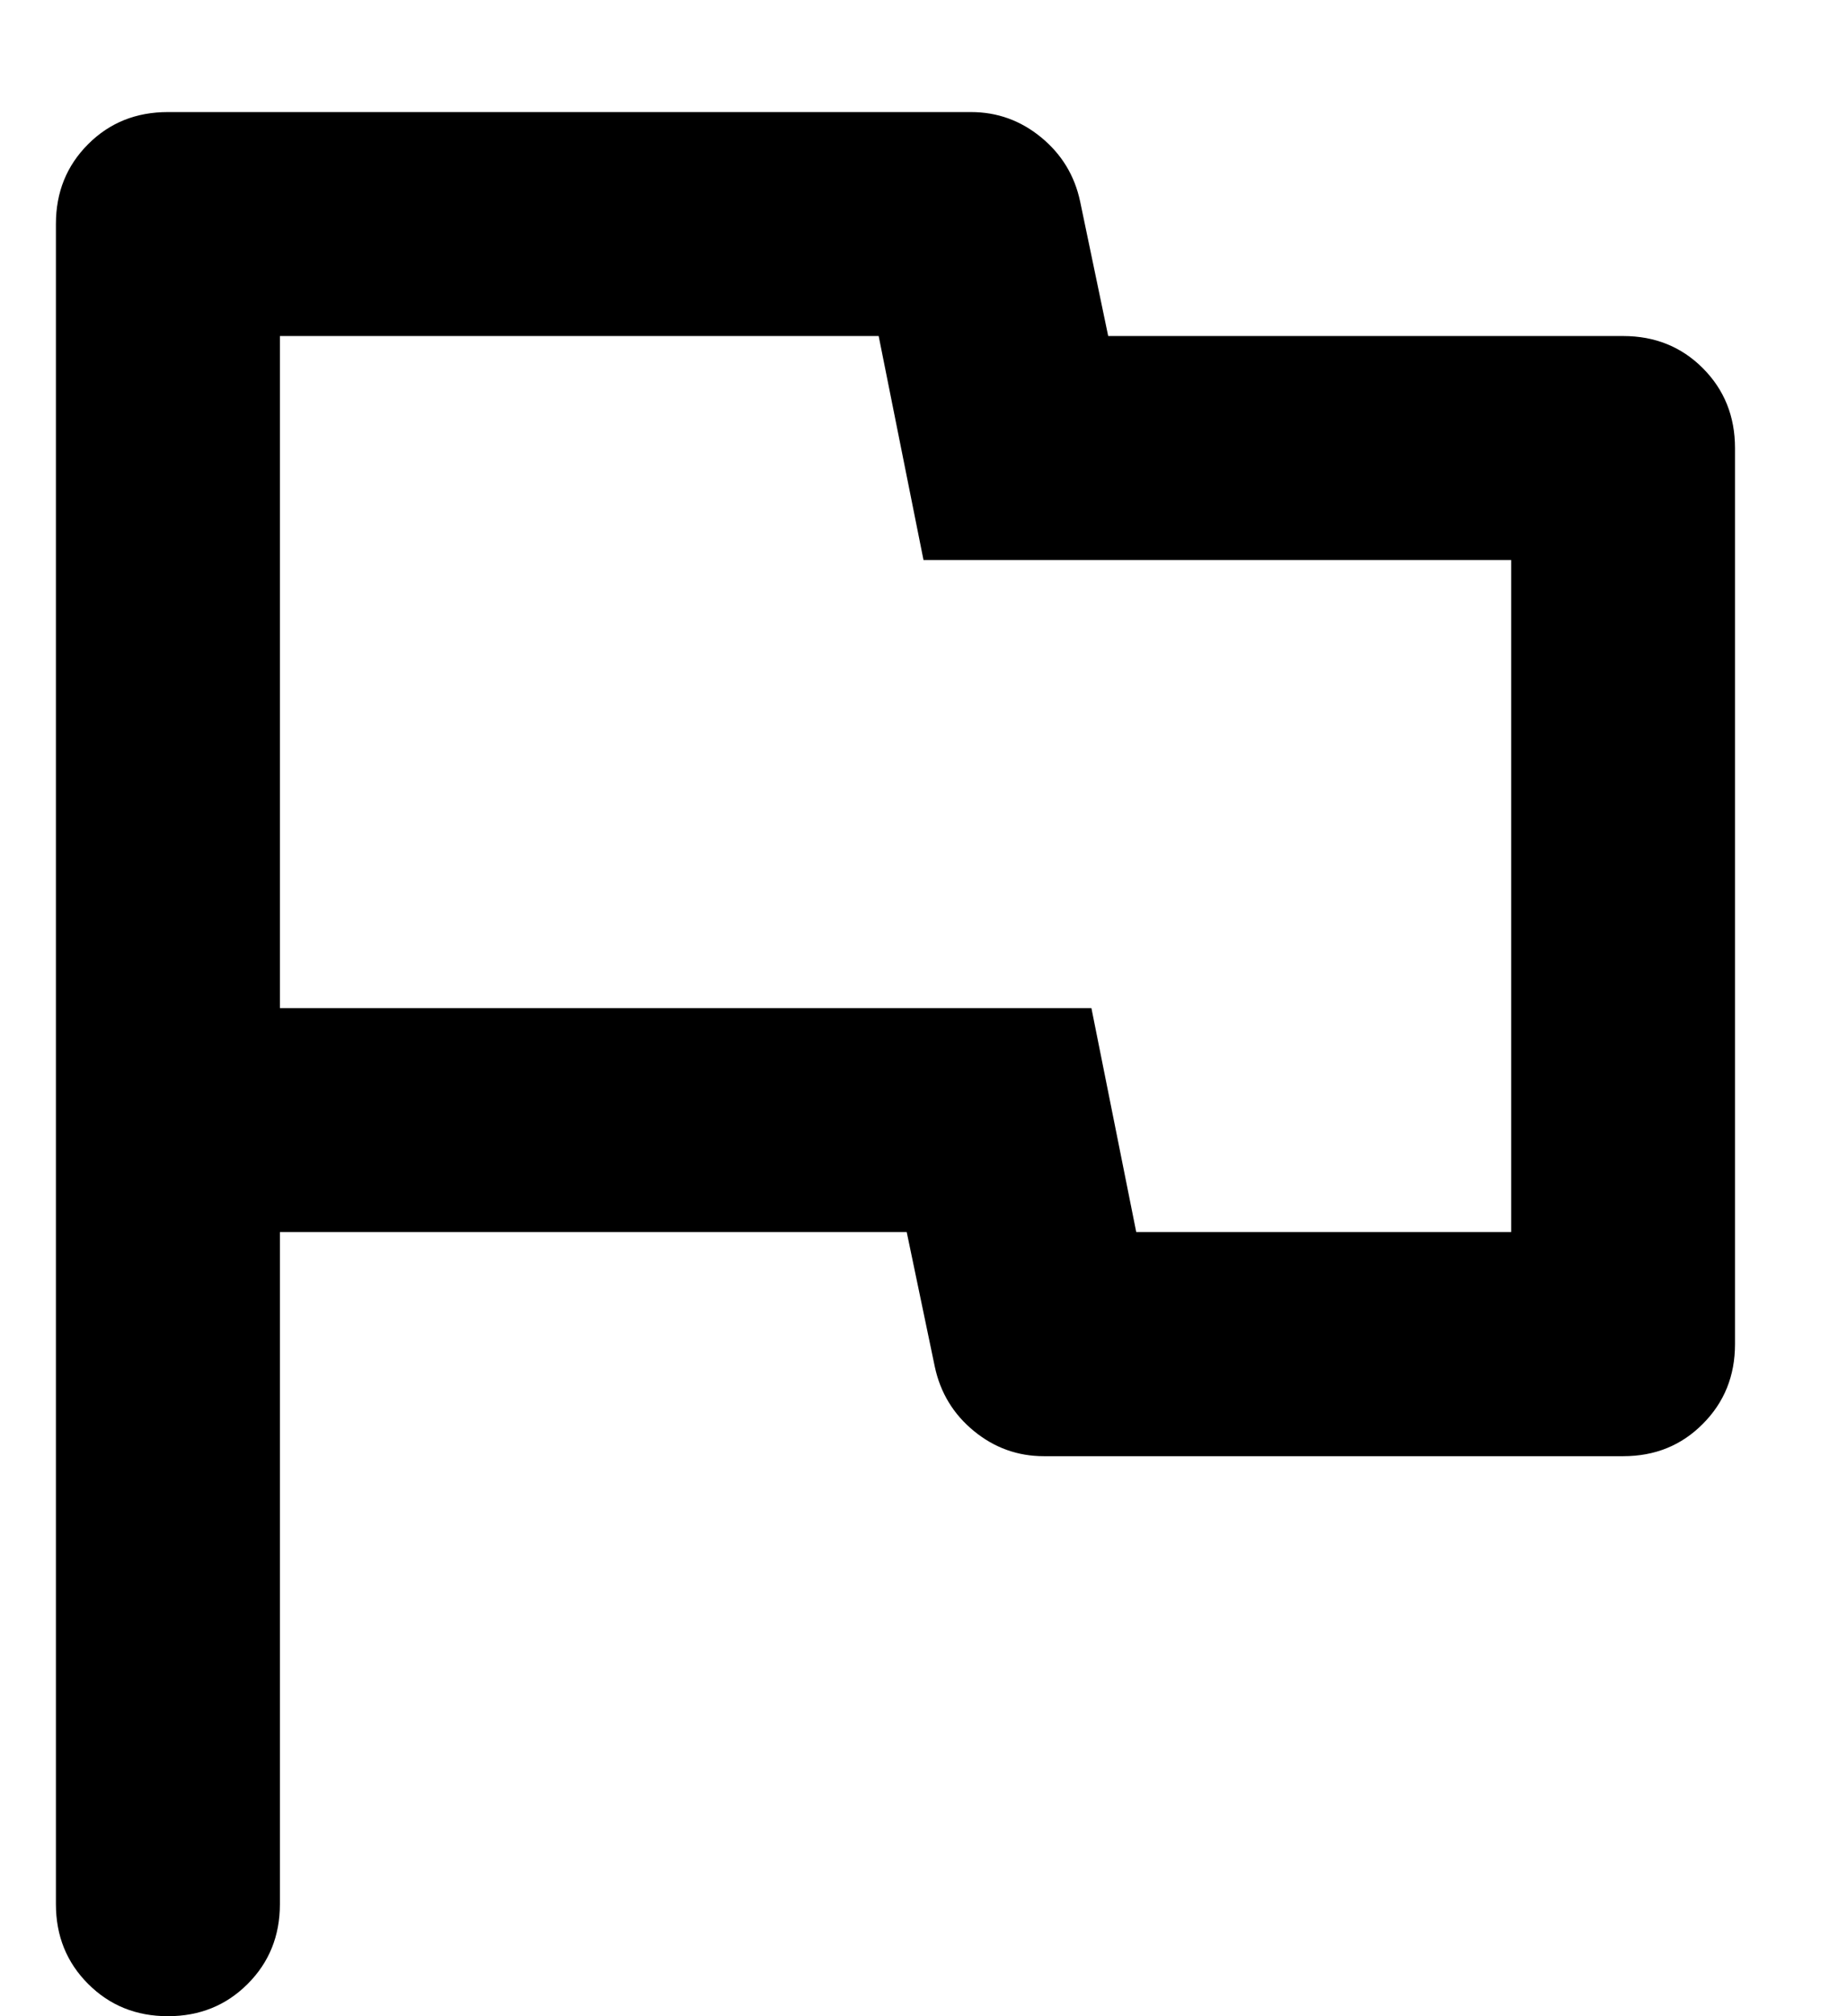 <svg width="11" height="12" viewBox="0 0 11 12" fill="none" xmlns="http://www.w3.org/2000/svg">
<path d="M1 12C0.811 12 0.653 11.936 0.525 11.808C0.397 11.68 0.333 11.522 0.333 11.333V1.333C0.333 1.144 0.397 0.986 0.525 0.858C0.653 0.73 0.811 0.667 1 0.667H5.783C5.939 0.667 6.078 0.717 6.2 0.817C6.322 0.917 6.4 1.044 6.433 1.2L6.6 2H9.667C9.856 2 10.014 2.064 10.141 2.191C10.269 2.319 10.333 2.478 10.333 2.667V8C10.333 8.189 10.269 8.347 10.141 8.475C10.014 8.603 9.856 8.667 9.667 8.667H6.217C6.061 8.667 5.922 8.617 5.8 8.517C5.678 8.417 5.6 8.289 5.567 8.133L5.4 7.333H1.667V11.333C1.667 11.522 1.603 11.68 1.475 11.808C1.347 11.936 1.189 12 1 12ZM6.767 7.333H9V3.333H5.5L5.233 2H1.667V6H6.5L6.767 7.333Z" fill="black"/>
</svg>
